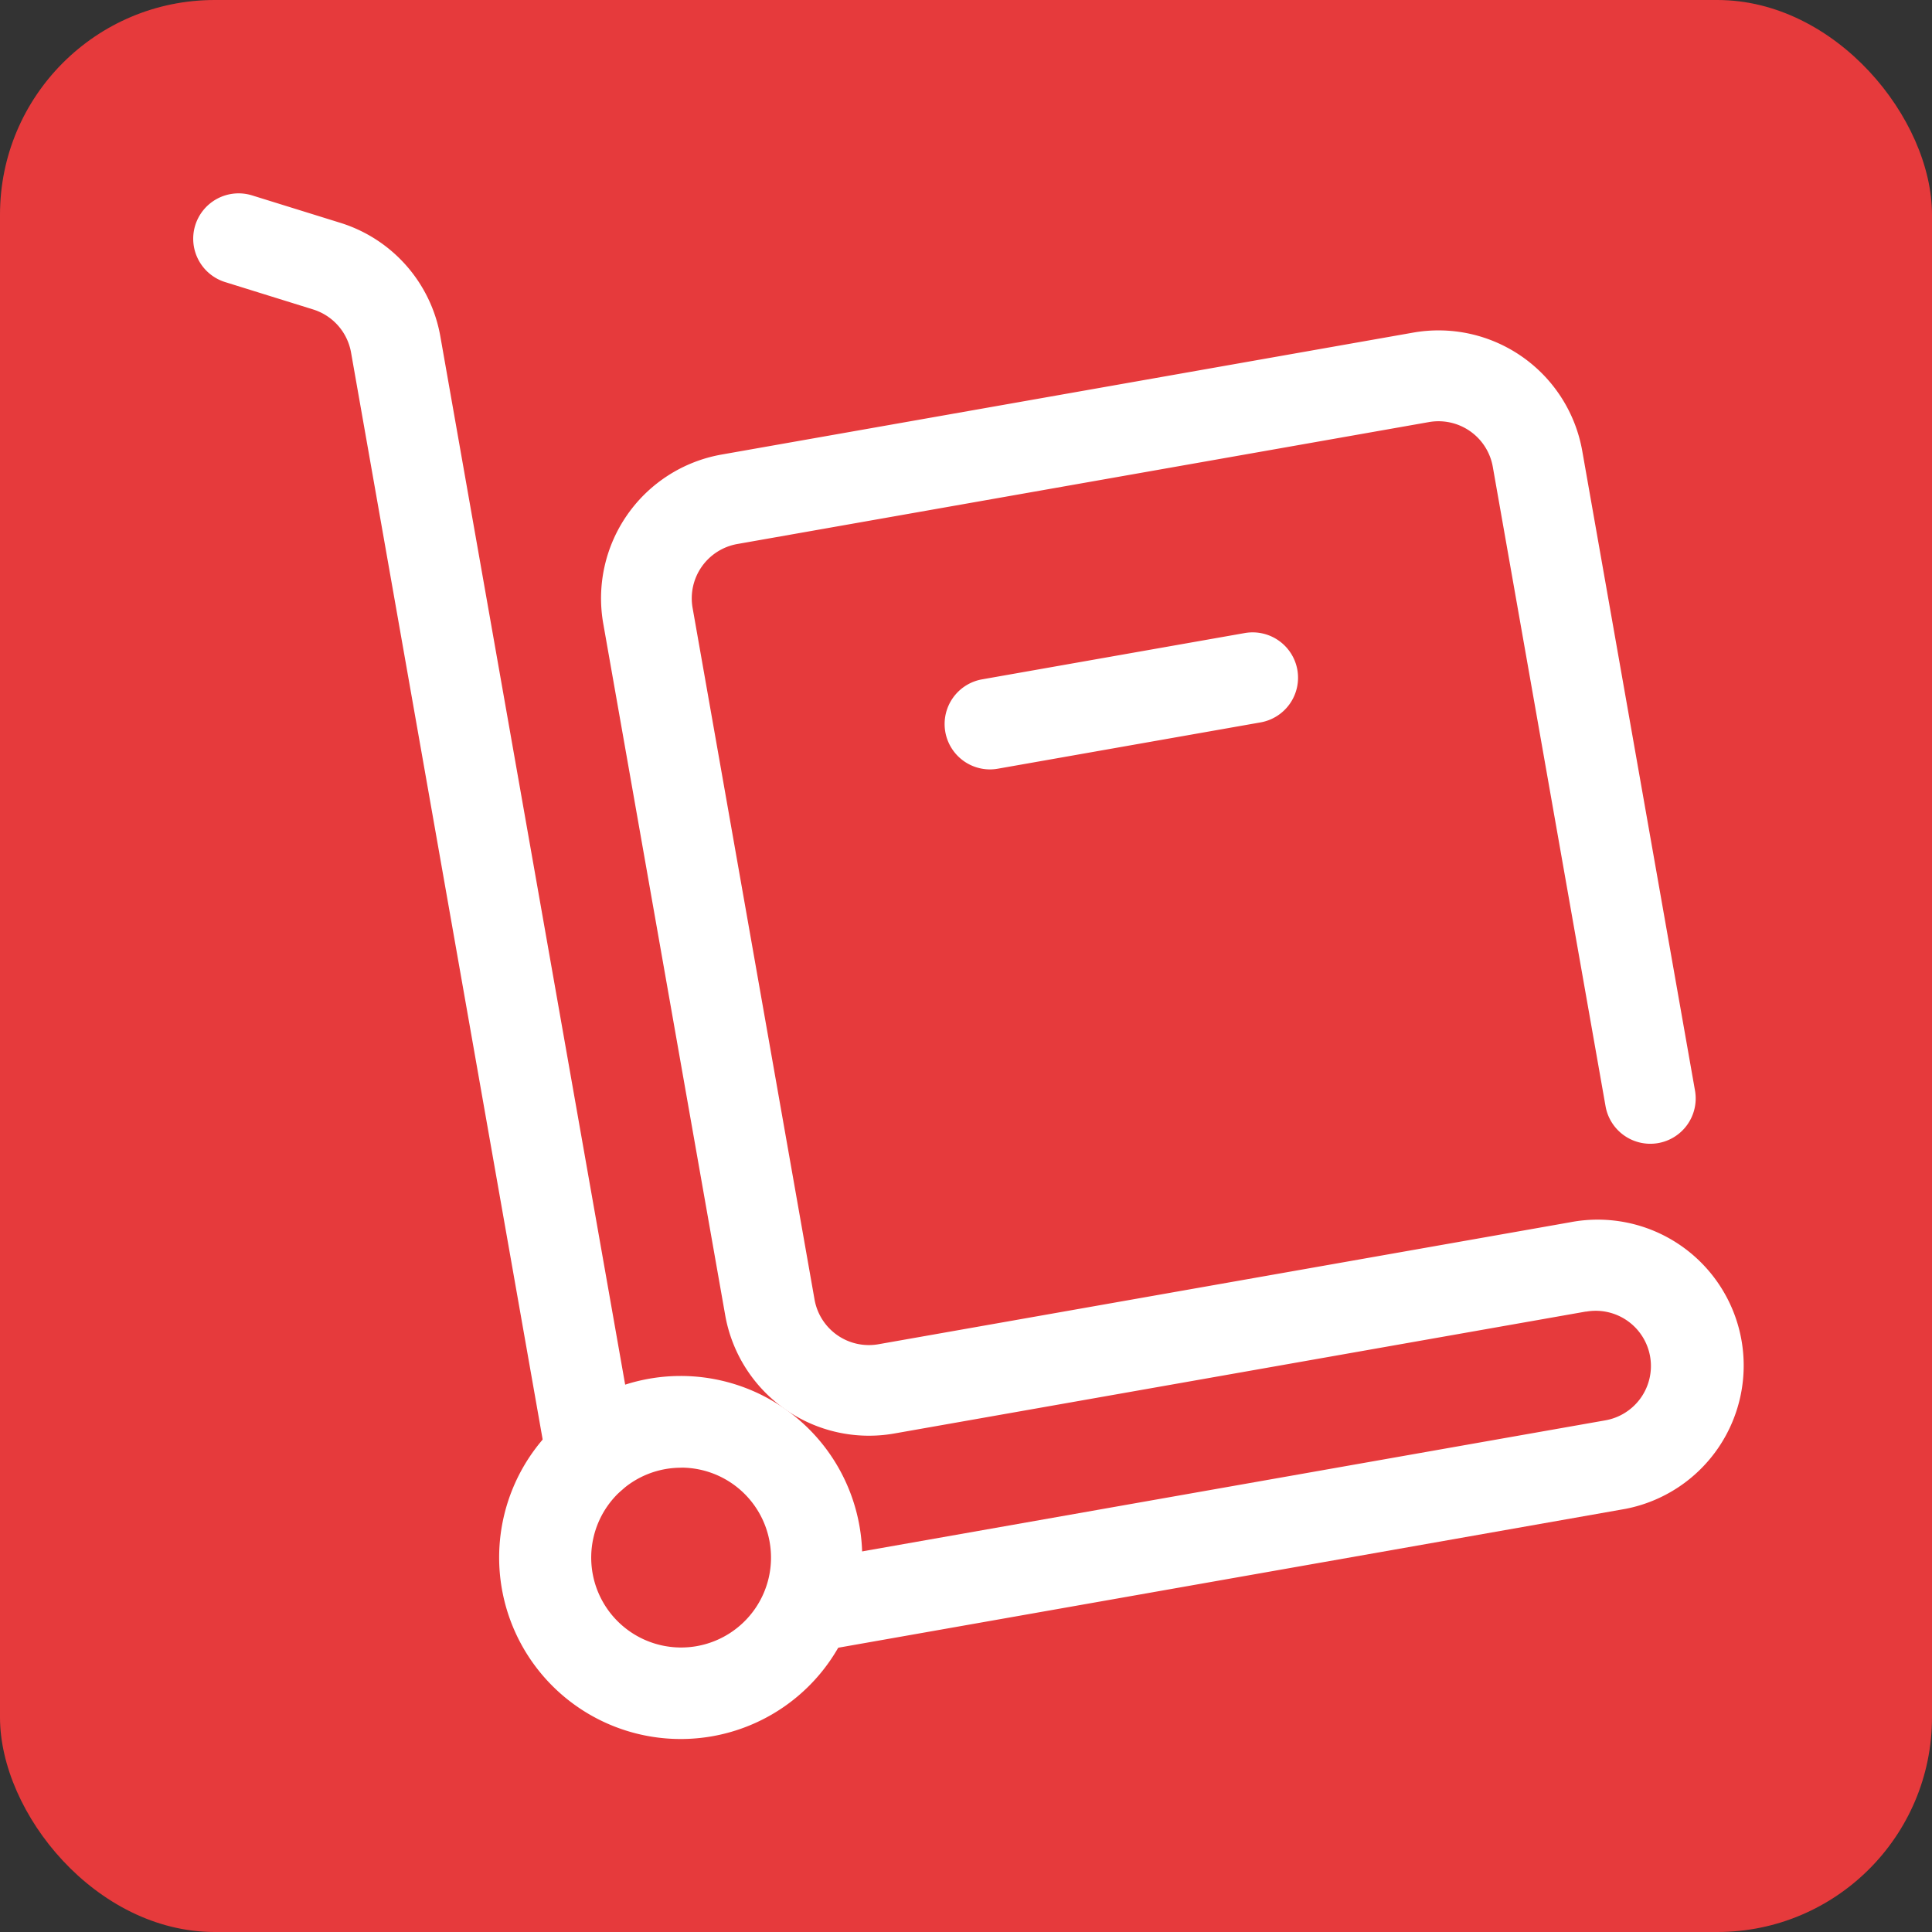 <svg xmlns="http://www.w3.org/2000/svg" width="45" height="45"><rect width="100%" height="100%" fill="#333333" stroke="none"/><g data-name="Group 448" transform="translate(-44 -12)"><rect data-name="Rectangle 138" width="45" height="45" rx="5" transform="translate(44 12)" fill="#e63a3c"/><g data-name="Group 447" fill="#fff"><path data-name="Path 3" d="M57.78 46.967a1.059 1.059 0 01-1.041-.874l-4.563-25.886a1.284 1.284 0 00-.885-1l-2.038-.634a1.058 1.058 0 01-.708-1.317 1.058 1.058 0 011.316-.708l.02.006 2.04.634a3.386 3.386 0 012.337 2.656l4.564 25.886a1.057 1.057 0 01-.857 1.225 1.083 1.083 0 01-.185.012z"/><path data-name="Path 4" d="M62.811 50.489a1.057 1.057 0 01-1.057-1.057 1.058 1.058 0 01.875-1.041l18.754-3.307a1.285 1.285 0 001.052-1.483 1.286 1.286 0 00-1.483-1.052h-.016l-16.107 2.84a3.4 3.4 0 01-3.938-2.757l-2.84-16.107a3.4 3.4 0 012.758-3.938l16.107-2.84a3.4 3.4 0 013.938 2.758l2.628 14.909a1.056 1.056 0 01-.874 1.213 1.059 1.059 0 01-1.209-.846L78.77 22.873a1.284 1.284 0 00-1.487-1.042l-16.109 2.84a1.285 1.285 0 00-1.042 1.489l2.84 16.107a1.285 1.285 0 001.489 1.043l16.106-2.84a3.4 3.4 0 013.985 2.69 3.4 3.4 0 01-2.69 3.984l-.113.02-18.754 3.308a1.063 1.063 0 01-.184.017z"/><path data-name="Path 5" d="M67.059 29.921a1.057 1.057 0 01-1.057-1.057 1.057 1.057 0 01.875-1.041l6.116-1.078a1.058 1.058 0 011.225.857 1.057 1.057 0 01-.857 1.224l-6.117 1.078a1.074 1.074 0 01-.185.017z"/><path data-name="Path 6" d="M59.854 52.505a4.229 4.229 0 01-4.228-4.228 4.228 4.228 0 014.228-4.228 4.228 4.228 0 014.229 4.228 4.228 4.228 0 01-3.489 4.163 4.257 4.257 0 01-.74.065zm.013-6.319a2.112 2.112 0 00-.37.032 2.094 2.094 0 00-1.694 2.429 2.094 2.094 0 002.429 1.694 2.094 2.094 0 001.694-2.428 2.094 2.094 0 00-2.059-1.729z"/></g></g></svg>